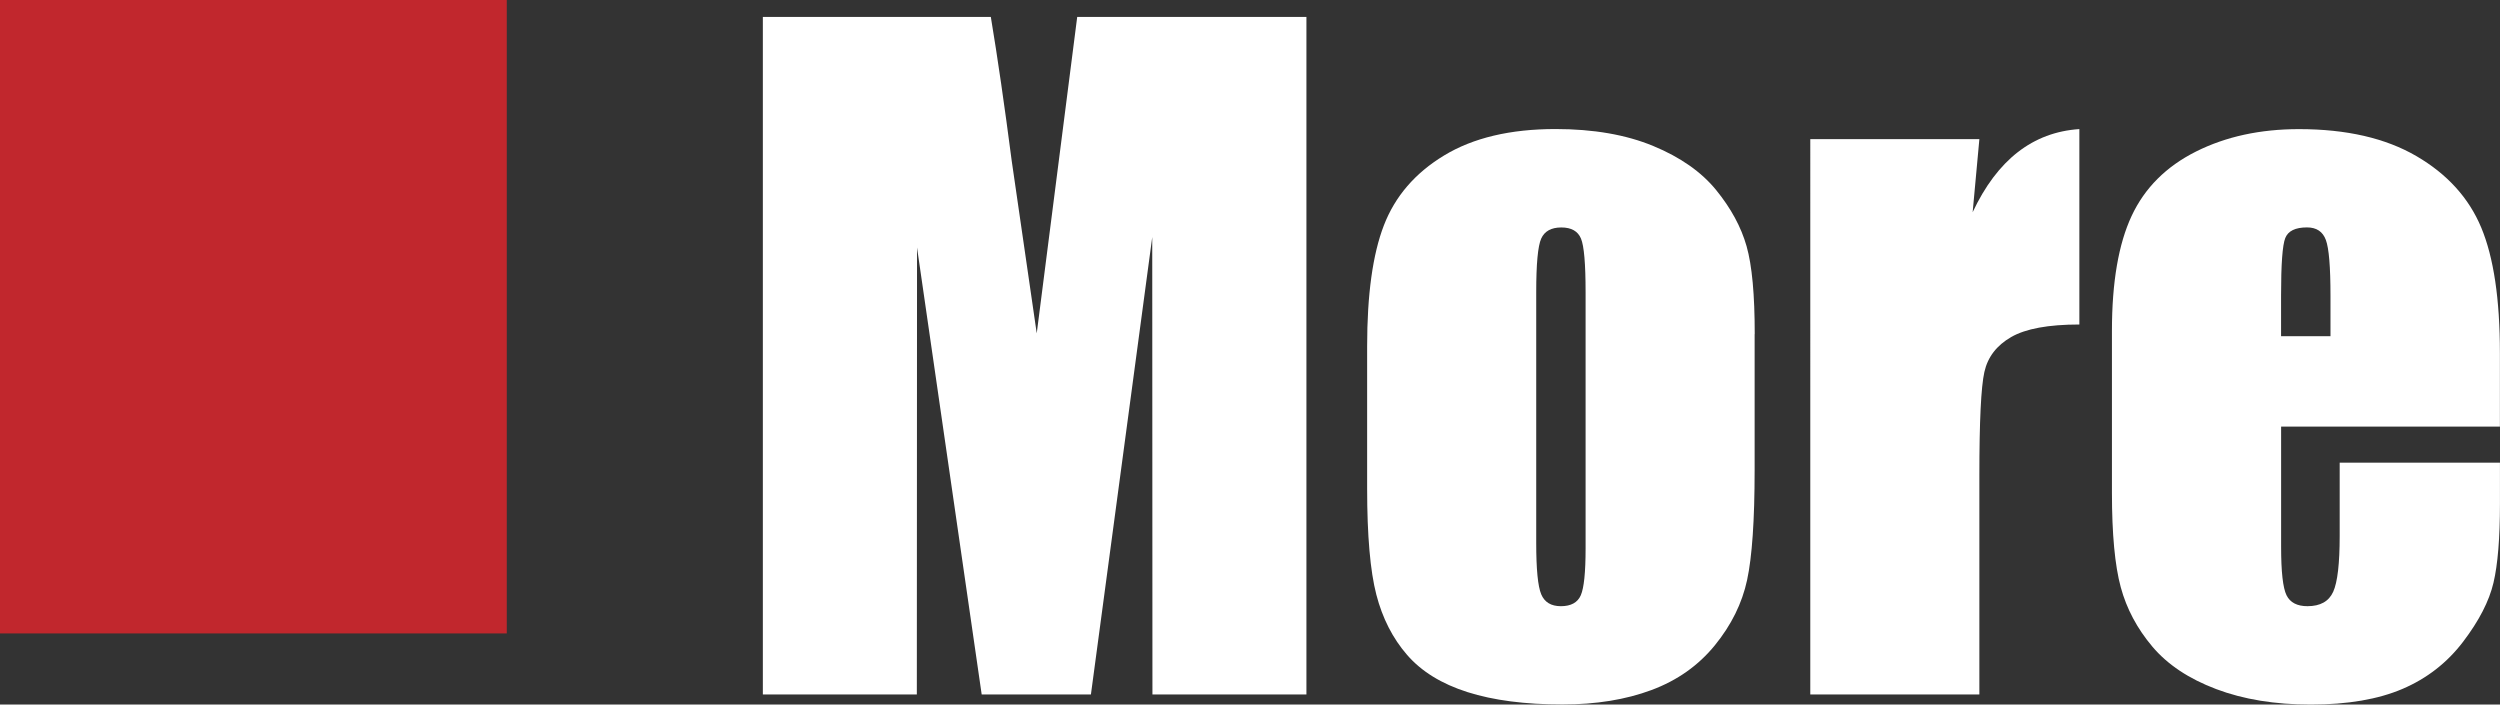 <?xml version="1.0" encoding="UTF-8"?><svg id="b" xmlns="http://www.w3.org/2000/svg" width="52.504" height="14.796" viewBox="0 0 52.504 14.796"><rect x="0" y="0" width="52.504" height="14.796" fill="#333333" stroke="none"/><defs><style>.d{fill:#c1272d;}.d,.e{stroke-width:0px;}.e{fill:#fff;}</style></defs><g id="c"><path class="e" d="M27.437.356v14.229h-3.234l-.004-9.606-1.288,9.606h-2.294l-1.358-9.387-.004,9.387h-3.234V.356h4.788c.142.855.288,1.864.439,3.025l.525,3.62.85-6.645h4.814Z"/><path class="e" d="M36.85,7.018v2.856c0,1.049-.053,1.818-.158,2.307s-.331.946-.677,1.371-.789.738-1.331.94-1.165.303-1.868.303c-.785,0-1.45-.086-1.995-.259s-.968-.434-1.27-.782-.518-.771-.646-1.266-.193-1.238-.193-2.228v-2.988c0-1.084.117-1.931.352-2.54s.656-1.099,1.266-1.468c.609-.369,1.389-.554,2.338-.554.797,0,1.481.119,2.053.356s1.012.546,1.322.927.523.773.638,1.178.171,1.02.171,1.846ZM33.3,6.139c0-.598-.032-.974-.097-1.129s-.202-.233-.413-.233-.352.078-.422.233-.105.532-.105,1.129v5.265c0,.551.035.91.105,1.077s.208.25.413.25c.211,0,.351-.076.418-.229s.101-.48.101-.984v-5.379Z"/><path class="e" d="M41.57,2.922l-.141,1.534c.516-1.098,1.263-1.68,2.241-1.745v4.104c-.65,0-1.128.088-1.433.264s-.492.42-.562.734-.105,1.036-.105,2.167v4.605h-3.551V2.922h3.551Z"/><path class="e" d="M52.504,8.96h-4.597v2.522c0,.527.038.867.114,1.02s.223.229.439.229c.27,0,.45-.101.541-.303s.136-.593.136-1.173v-1.538h3.366v.861c0,.721-.045,1.274-.136,1.661s-.304.8-.638,1.239-.757.769-1.27.989-1.156.33-1.93.33c-.75,0-1.412-.108-1.986-.325s-1.021-.514-1.34-.892-.541-.794-.664-1.248-.185-1.115-.185-1.982v-3.401c0-1.02.138-1.824.413-2.413s.727-1.04,1.354-1.354,1.348-.47,2.162-.47c.996,0,1.818.189,2.466.567s1.102.879,1.362,1.503.391,1.501.391,2.632v1.547ZM48.944,7.062v-.853c0-.604-.032-.993-.097-1.169s-.196-.264-.396-.264c-.246,0-.398.075-.457.224s-.088.552-.088,1.208v.853h1.037Z"/><rect class="d" width="10.643" height="13.303"/></g></svg>